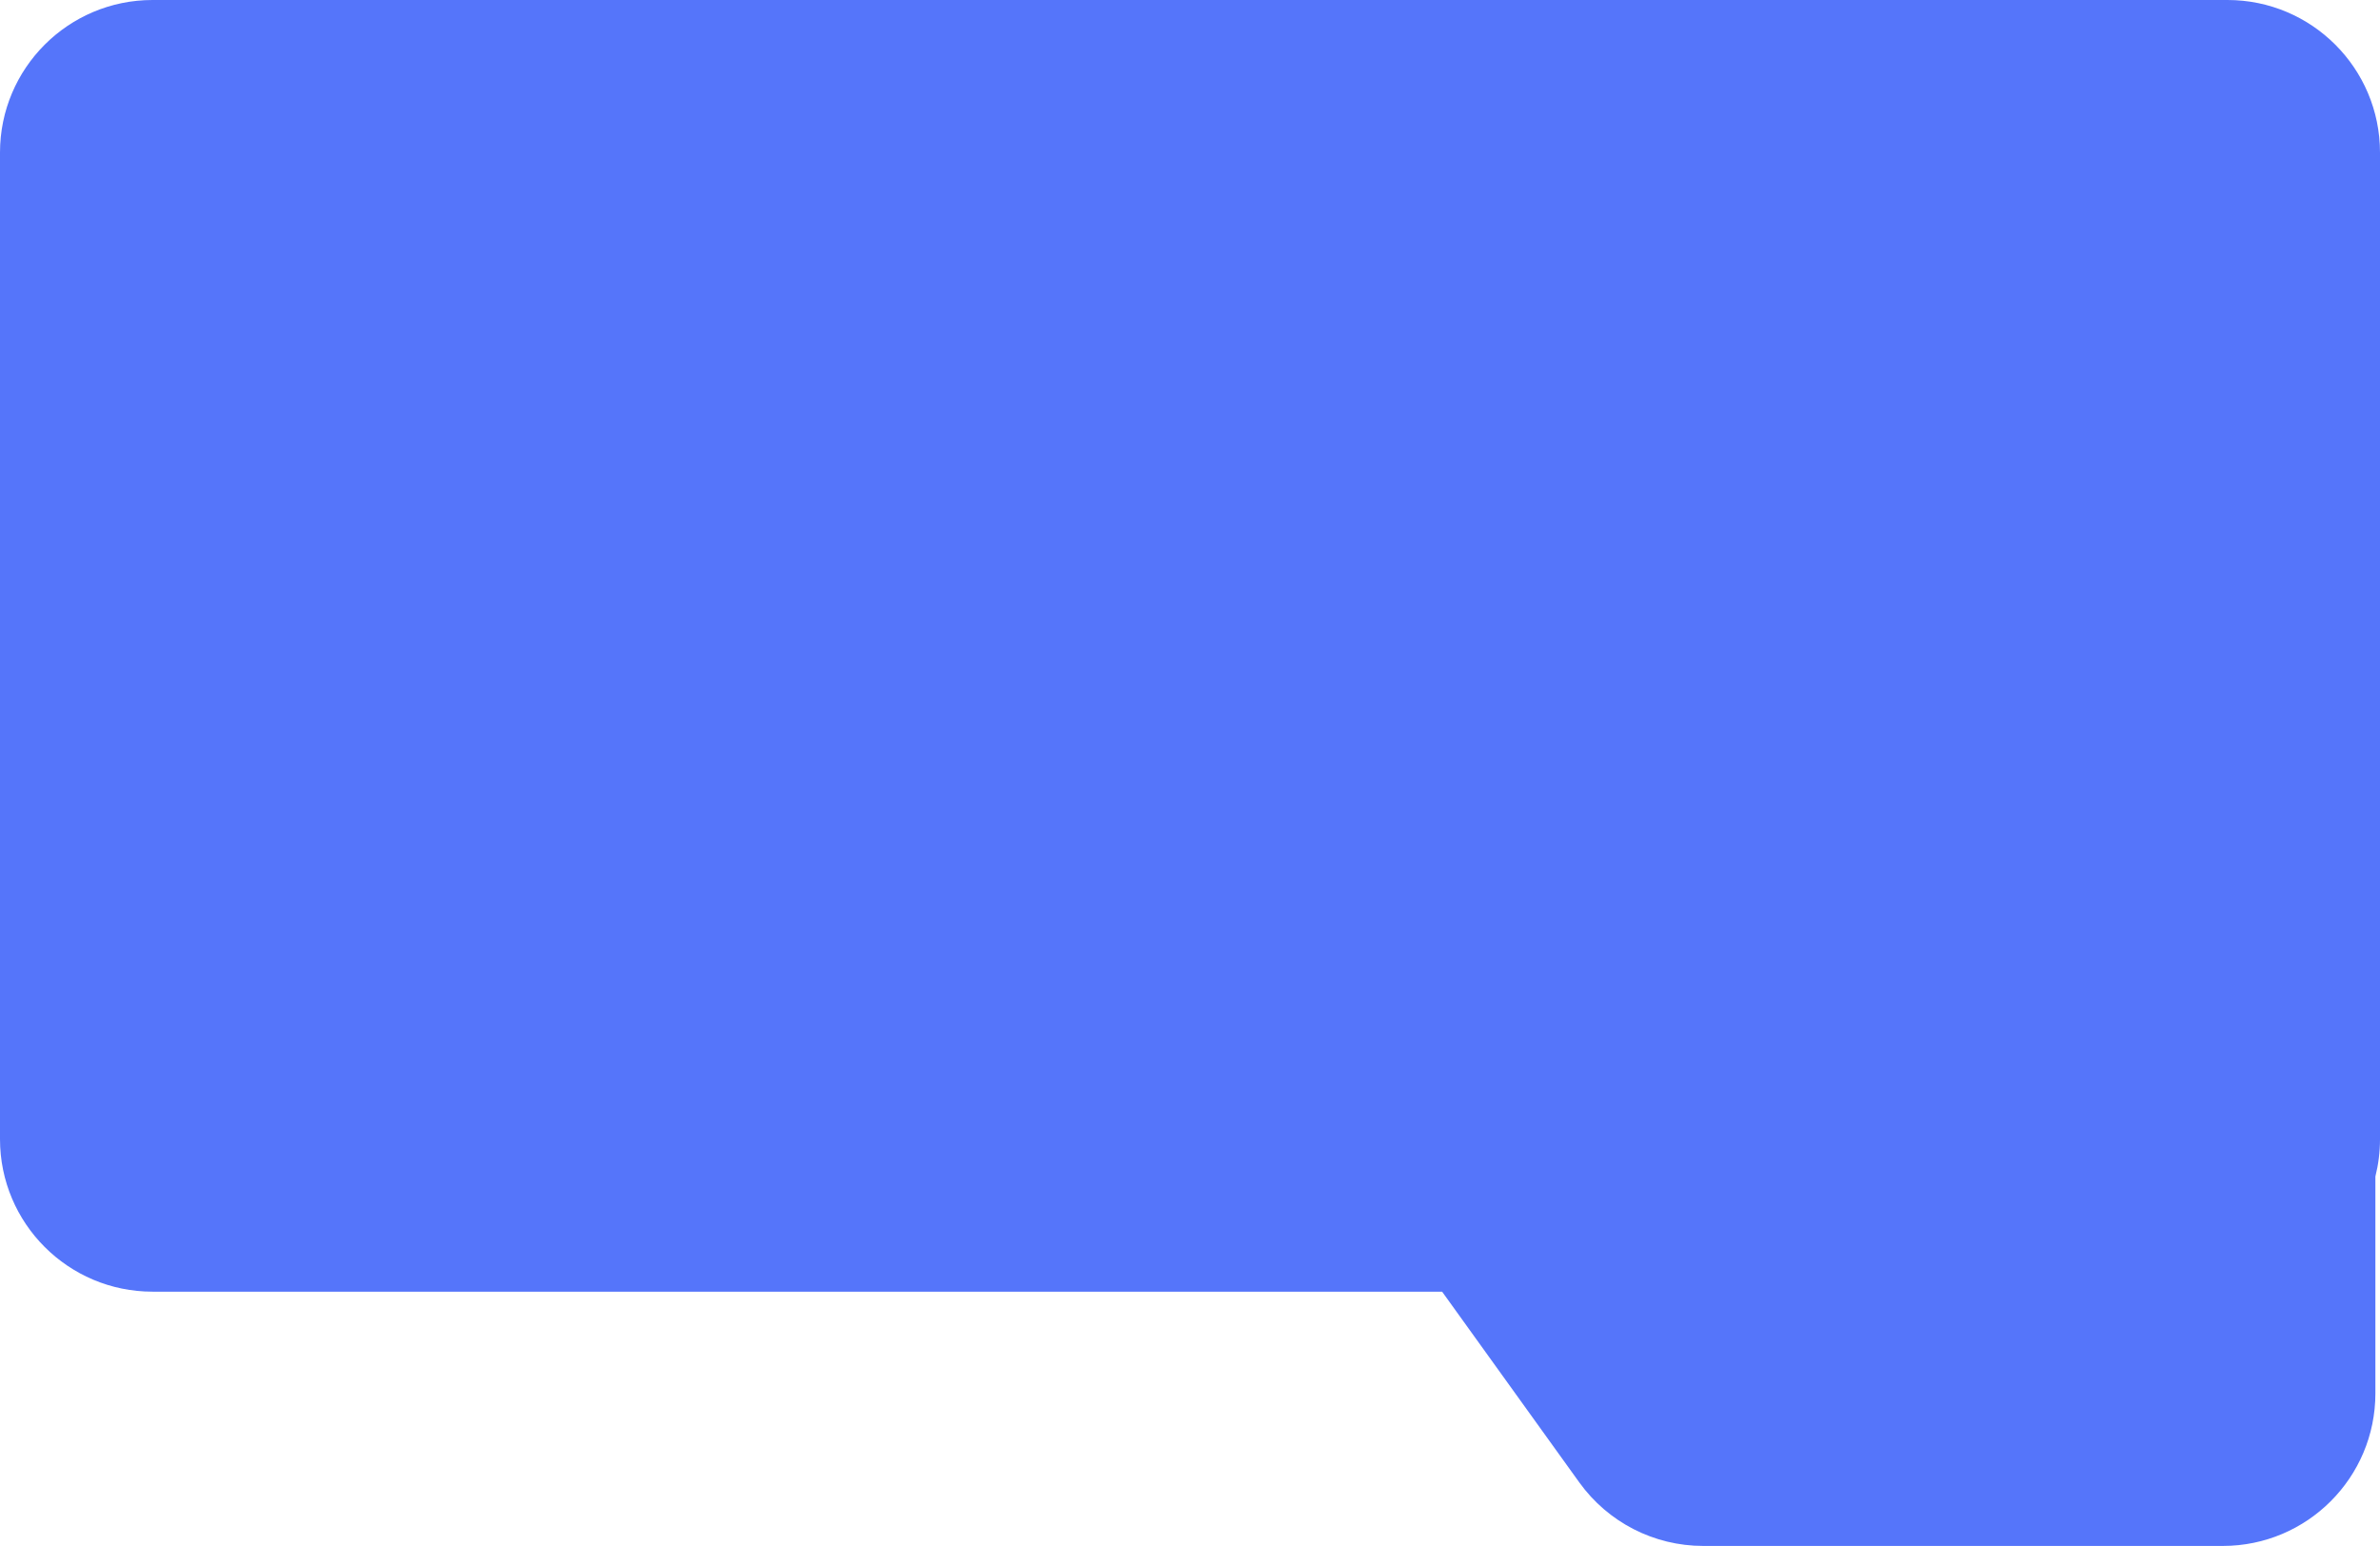 <?xml version="1.0" encoding="UTF-8"?> <svg xmlns="http://www.w3.org/2000/svg" width="234" height="152" viewBox="0 0 234 152" fill="none"><path fill-rule="evenodd" clip-rule="evenodd" d="M218.547 152C226.831 152 233.547 145.284 233.547 137L233.547 115.674C233.843 114.498 234 113.267 234 112L234 15C234 6.716 227.284 2.99305e-05 219 2.92062e-05L15 1.1372e-05C6.716 1.06478e-05 -2.55764e-06 6.716 -3.28187e-06 15L-1.17619e-05 112C-1.24861e-05 120.284 6.716 127 15 127L141.787 127L155.278 145.758C158.096 149.677 162.628 152 167.455 152L218.547 152Z" fill="#5575FA"></path></svg> 